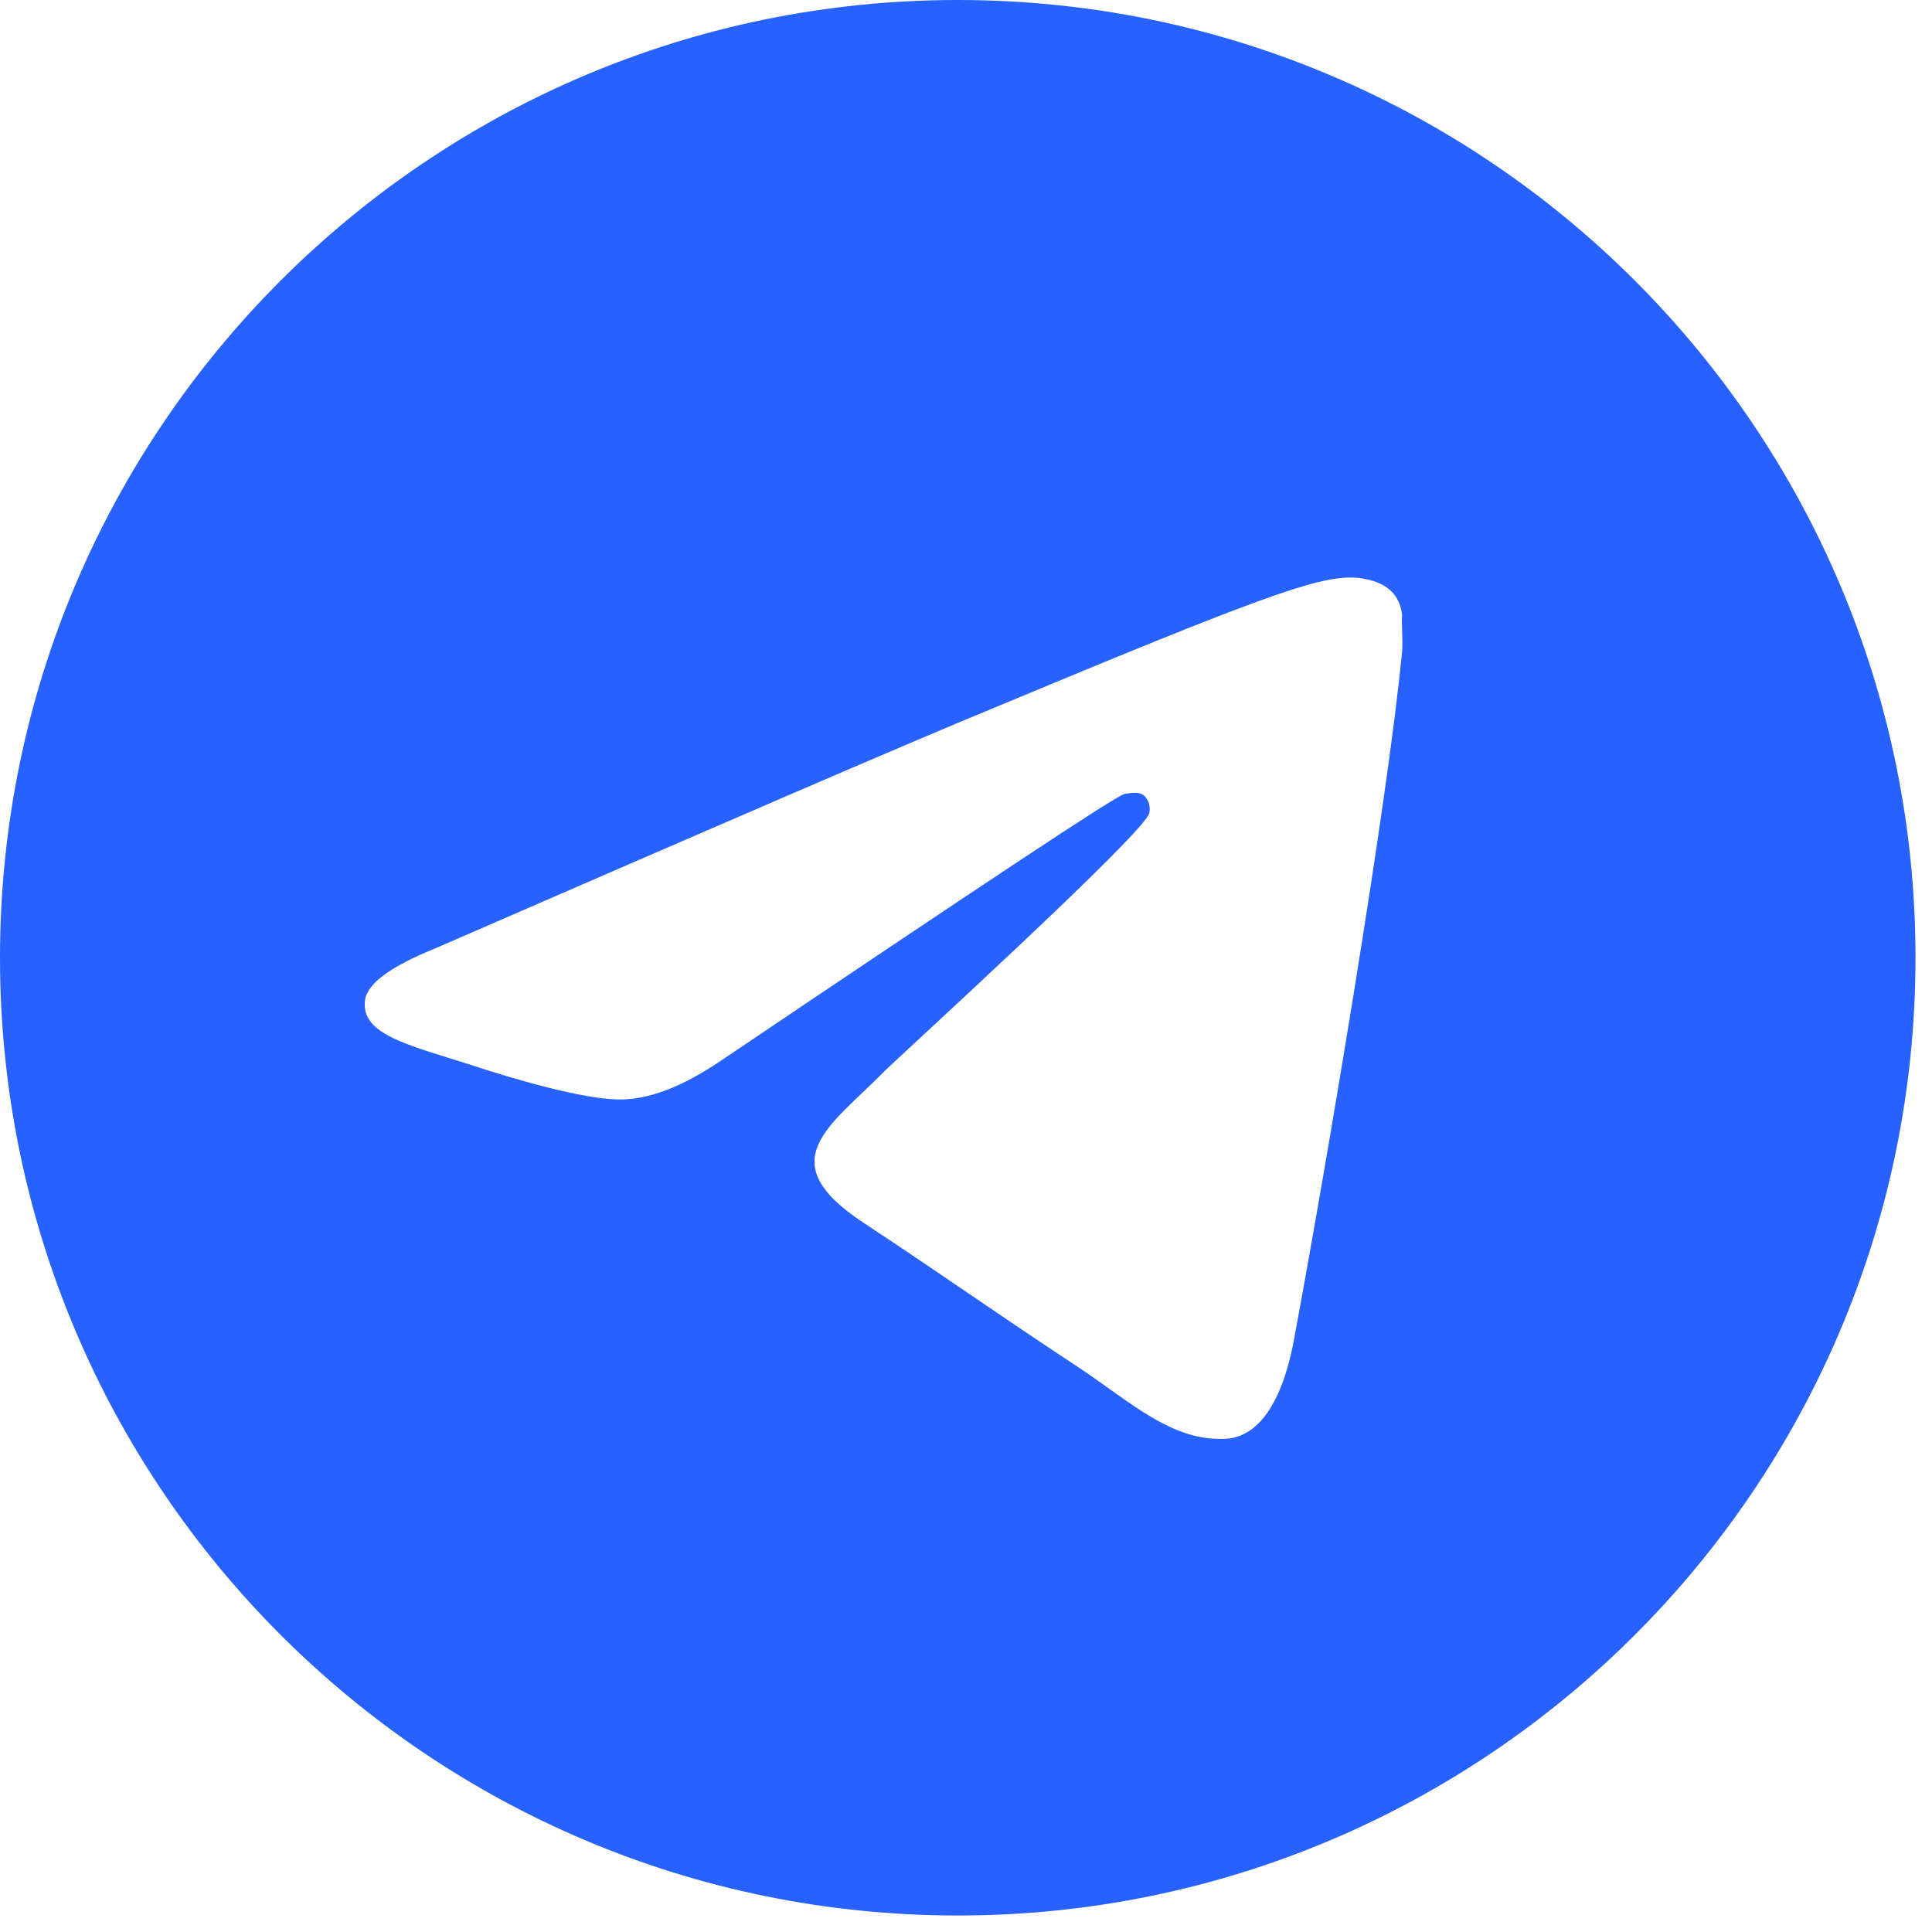 <?xml version="1.0" encoding="UTF-8"?> <svg xmlns="http://www.w3.org/2000/svg" width="26" height="26" viewBox="0 0 26 26" fill="none"><path d="M12.889 0C5.774 0 0 5.774 0 12.889C0 20.004 5.774 25.778 12.889 25.778C20.004 25.778 25.778 20.004 25.778 12.889C25.778 5.774 20.004 0 12.889 0ZM18.869 8.764C18.676 10.801 17.838 15.75 17.413 18.032C17.232 18.998 16.872 19.32 16.536 19.359C15.789 19.424 15.222 18.869 14.5 18.392C13.366 17.645 12.721 17.181 11.626 16.459C10.35 15.621 11.175 15.157 11.909 14.41C12.103 14.216 15.402 11.213 15.467 10.943C15.476 10.902 15.474 10.859 15.463 10.819C15.452 10.778 15.431 10.741 15.402 10.711C15.325 10.646 15.222 10.672 15.132 10.685C15.016 10.711 13.211 11.909 9.692 14.281C9.177 14.629 8.713 14.809 8.3 14.796C7.836 14.784 6.96 14.539 6.303 14.32C5.491 14.062 4.859 13.92 4.911 13.469C4.936 13.237 5.259 13.005 5.864 12.76C9.628 11.123 12.128 10.04 13.379 9.525C16.962 8.03 17.696 7.772 18.186 7.772C18.289 7.772 18.534 7.798 18.689 7.927C18.818 8.03 18.856 8.172 18.869 8.275C18.856 8.352 18.882 8.584 18.869 8.764Z" fill="#2761FF"></path></svg> 